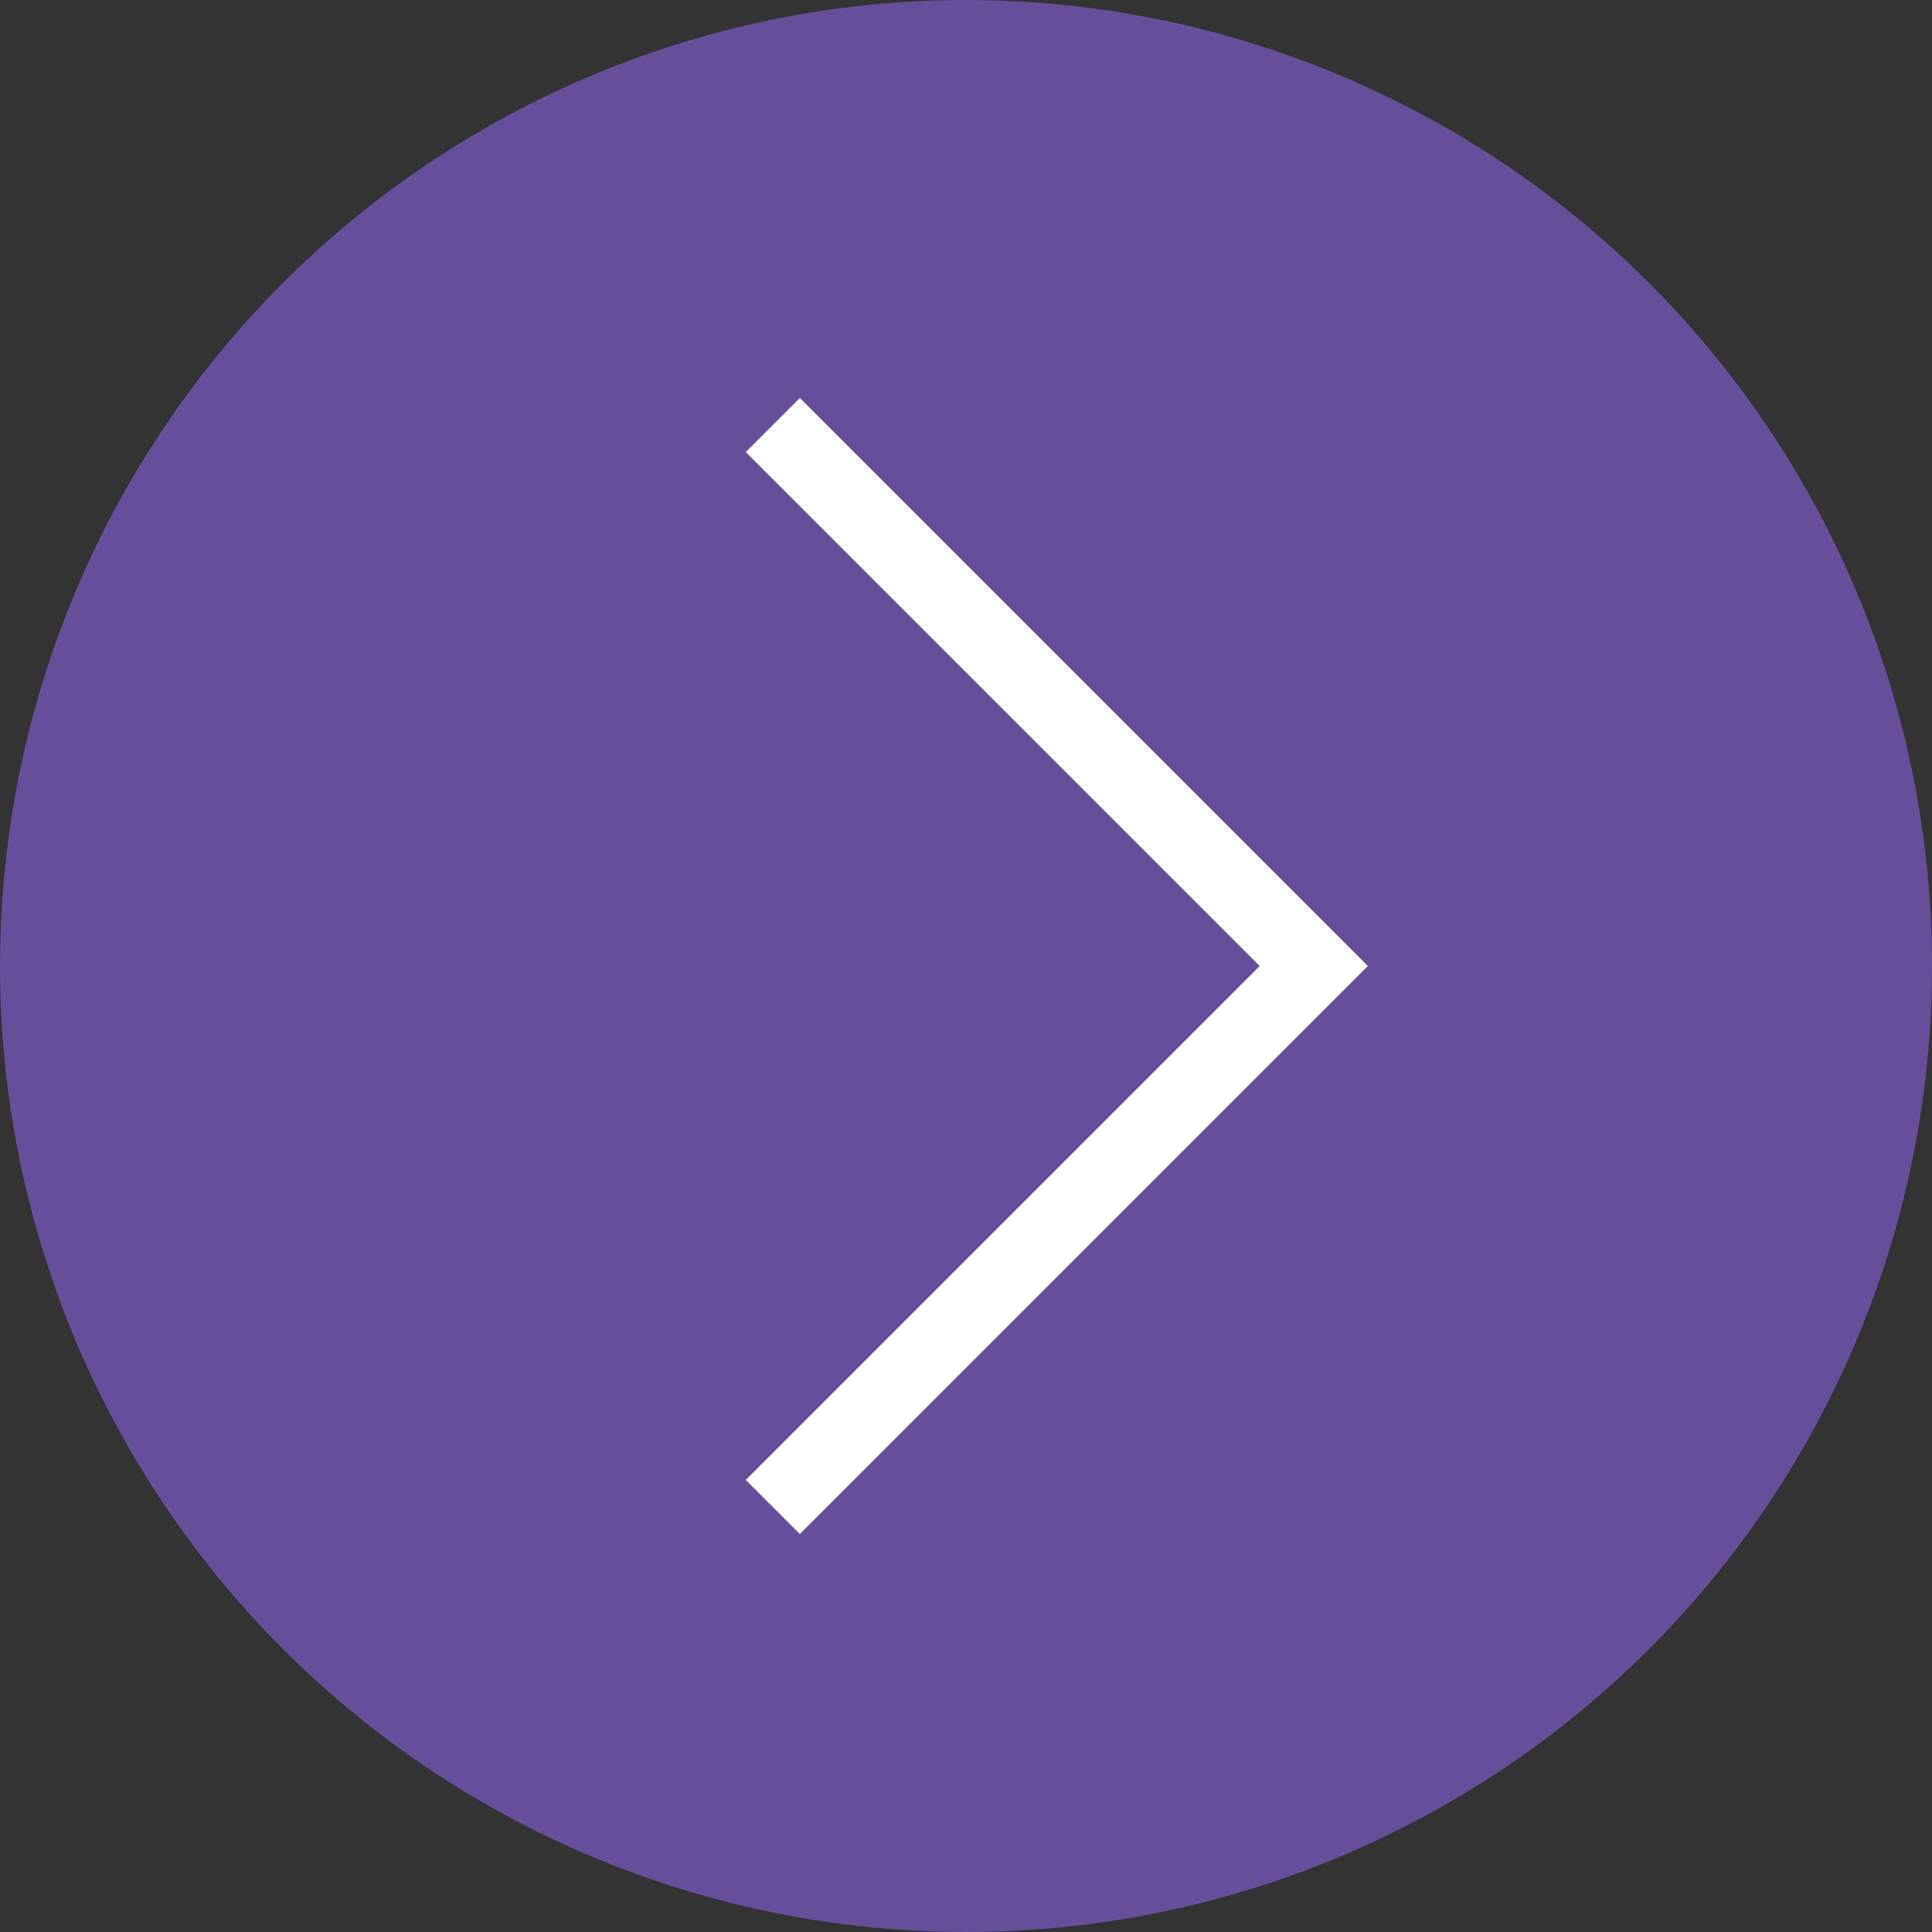 <?xml version="1.0" encoding="utf-8"?>
<!-- Generator: Adobe Illustrator 27.0.0, SVG Export Plug-In . SVG Version: 6.00 Build 0)  -->
<svg version="1.1" id="Layer_1" xmlns="http://www.w3.org/2000/svg" xmlns:xlink="http://www.w3.org/1999/xlink" x="0px" y="0px"
	 viewBox="0 0 50 50" style="enable-background:new 0 0 50 50;" xml:space="preserve">
<rect x="0" y="0" width="50" height="50" fill="#333333" stroke="none"/>
<style type="text/css">
	.st0{fill:#664E9B;}
	.st1{display:none;}
	.st2{fill:#FFFFFF;}
</style>
<circle class="st0" cx="25" cy="25" r="25"/>
<g id="Layer_1_00000155826374367672798480000000129995039230524565_">
	<path class="st1" d="M25,1C11.8,1,1,11.8,1,25s10.8,24,24,24s24-10.8,24-24S38.2,1,25,1z M25,47C12.9,47,3,37.1,3,25S12.9,3,25,3
		s22,9.9,22,22S37.1,47,25,47z"/>
	<polygon class="st2" points="19.3,11.7 32.6,25 19.3,38.3 20.7,39.7 35.4,25 20.7,10.3 	"/>
</g>
</svg>
